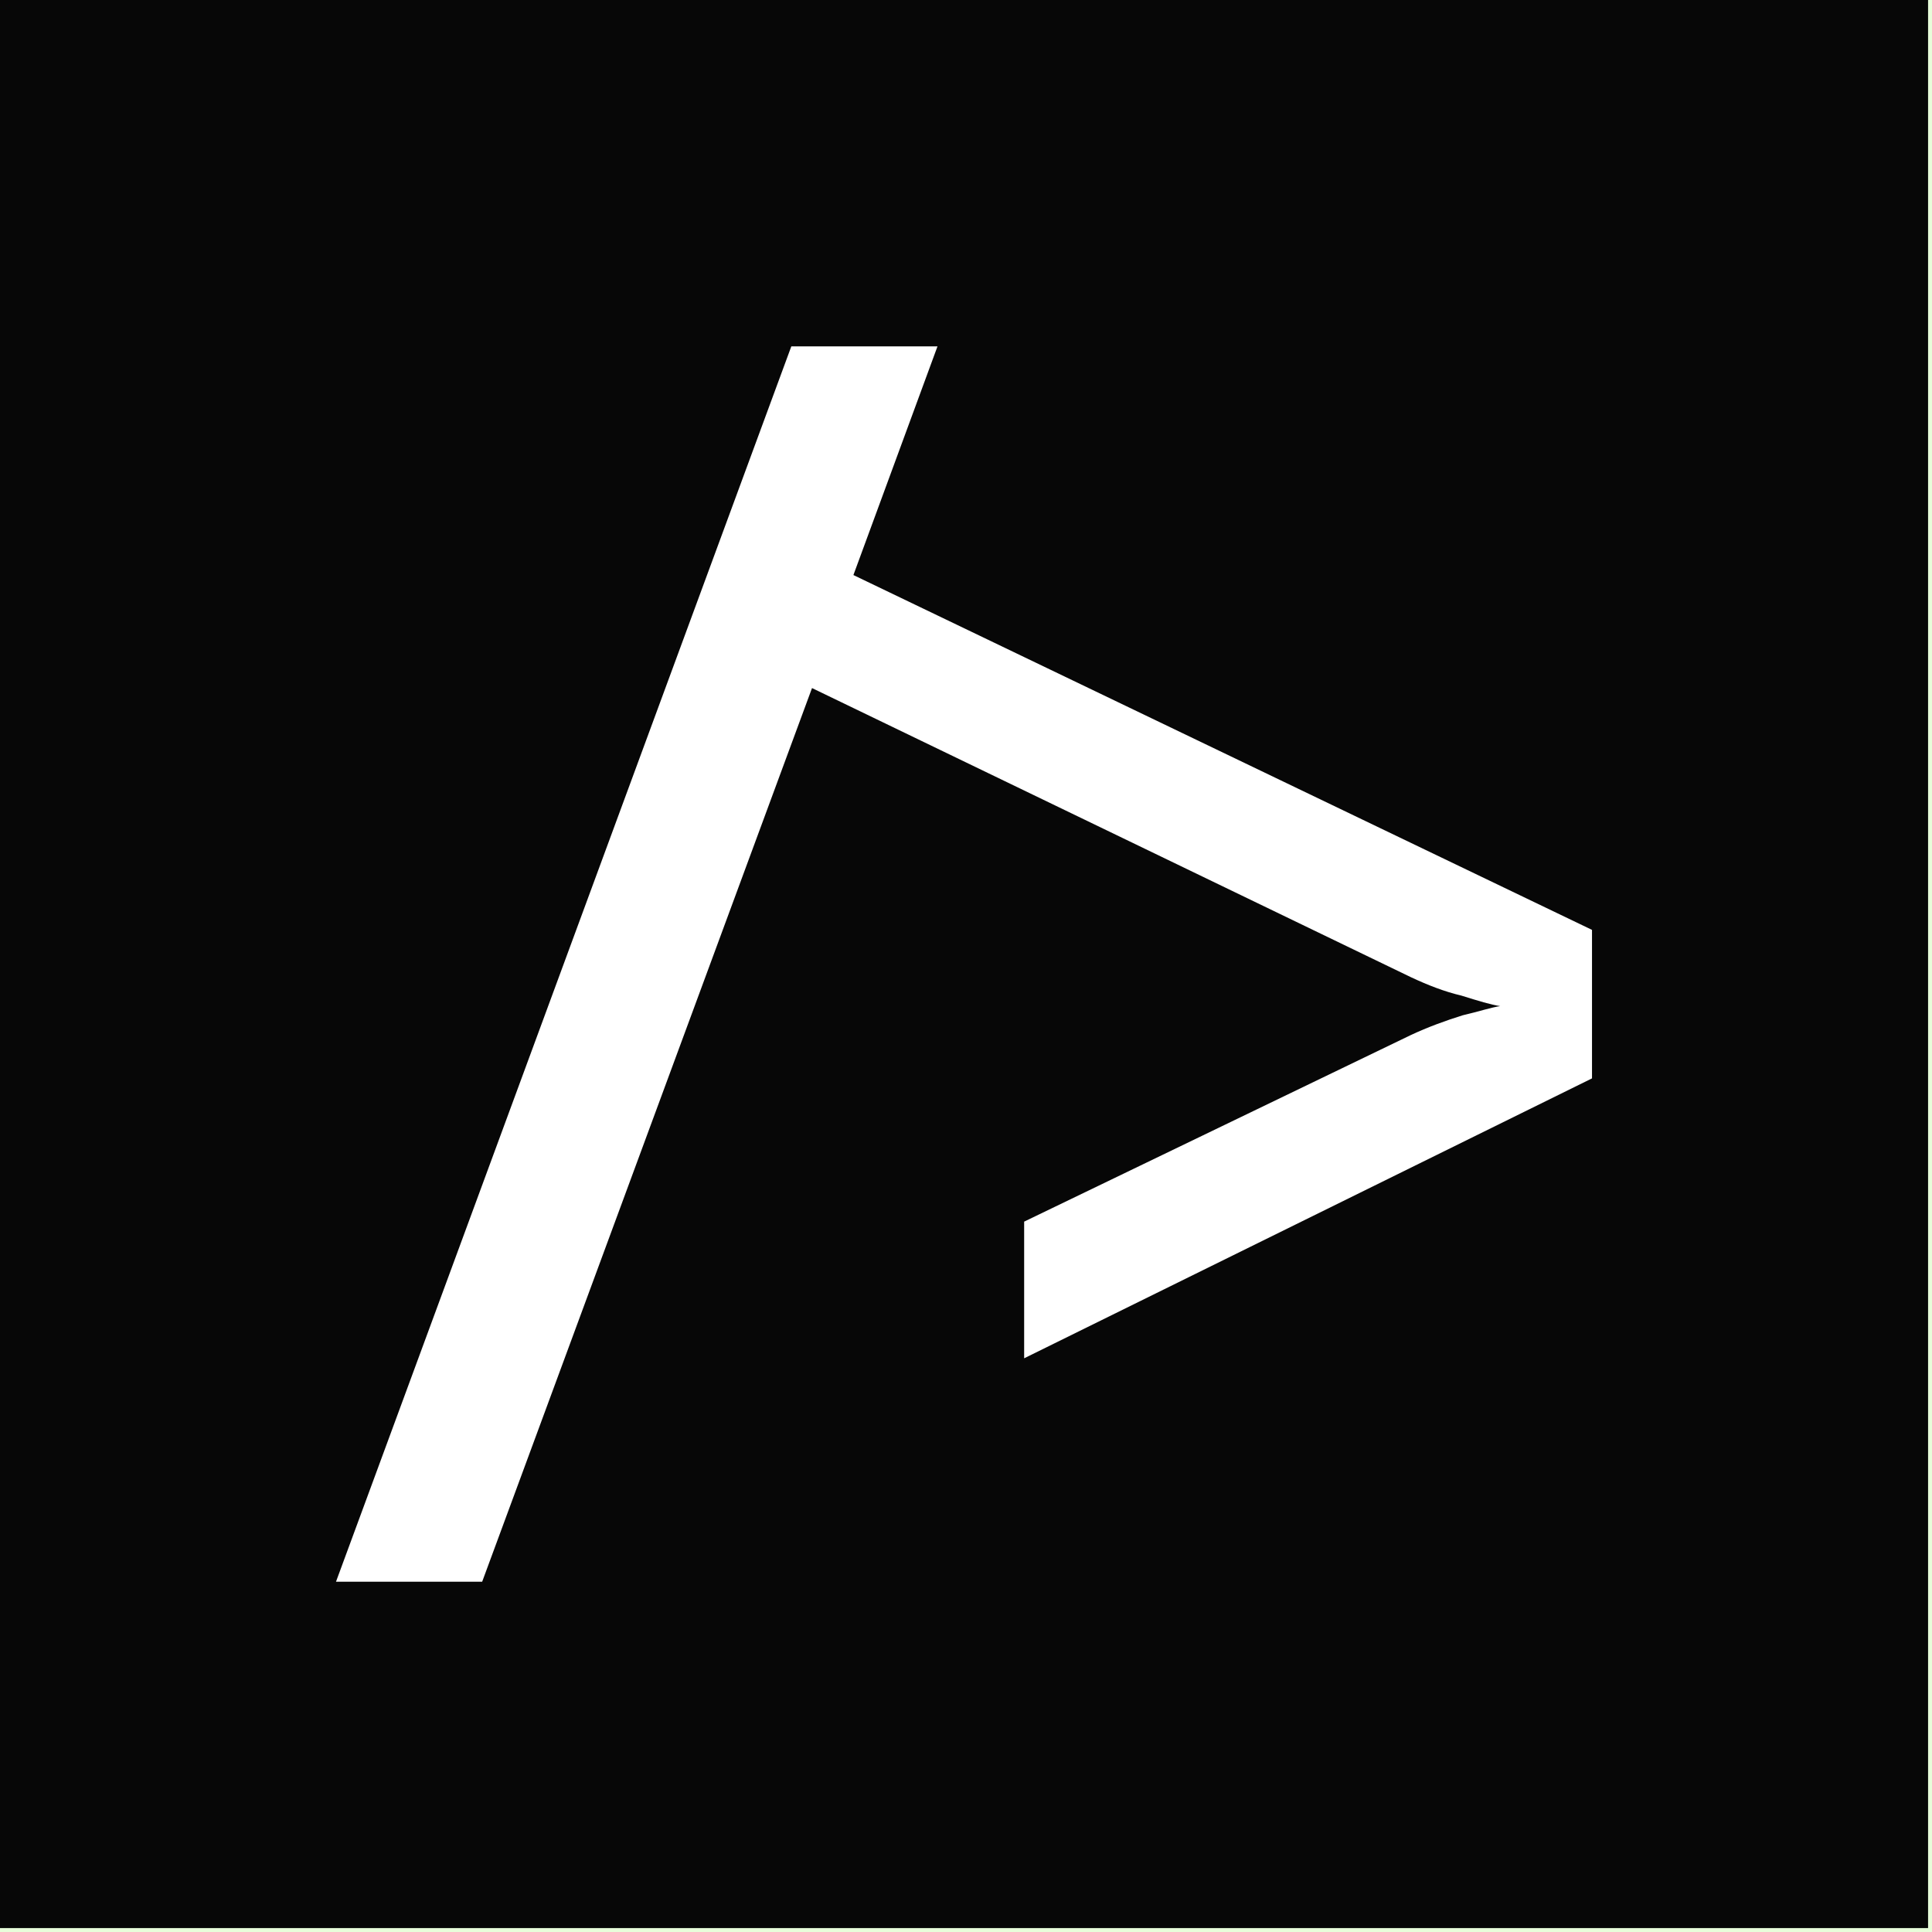 <?xml version="1.0" encoding="UTF-8" standalone="no"?><!DOCTYPE svg PUBLIC "-//W3C//DTD SVG 1.1//EN" "http://www.w3.org/Graphics/SVG/1.1/DTD/svg11.dtd"><svg width="100%" height="100%" viewBox="0 0 491 491" version="1.1" xmlns="http://www.w3.org/2000/svg" xmlns:xlink="http://www.w3.org/1999/xlink" xml:space="preserve" xmlns:serif="http://www.serif.com/" style="fill-rule:evenodd;clip-rule:evenodd;stroke-linejoin:round;stroke-miterlimit:2;"><rect x="0" y="0" width="491" height="491" fill="#808080" stroke="none"/><g><g id="ICON"><rect x="-715.001" y="-288.044" width="1920" height="1920" style="fill:none;"/><g><clipPath id="_clip1"><rect x="-715.001" y="-288.044" width="1920" height="1920"/></clipPath><g clip-path="url(#_clip1)"><g><rect x="-715.001" y="-288.05" width="1920" height="1920.01" style="fill:#e7feda;"/></g><g id="Icons"><g id="White"></g><g id="Black"><g><rect x="0" y="0" width="490.001" height="490.001" style="fill:#070707;"/></g><g><g><path d="M85.391,401.977l115.715,-313.946l37.147,0l-21.368,58.114l187.708,90.175l-0,37.741l-144.315,71.138l0,-34.734l98.292,-47.426c4.273,-2.004 8.876,-3.674 13.149,-5.01c4.274,-1.002 7.232,-2.003 9.533,-2.337c-2.301,-0.334 -5.588,-1.336 -9.862,-2.672c-4.273,-1.002 -8.547,-2.672 -12.82,-4.676l-152.204,-73.477l-83.828,227.11l-37.147,-0Z" style="fill:#fff;fill-rule:nonzero;"/></g></g></g></g></g></g></g></g></svg>